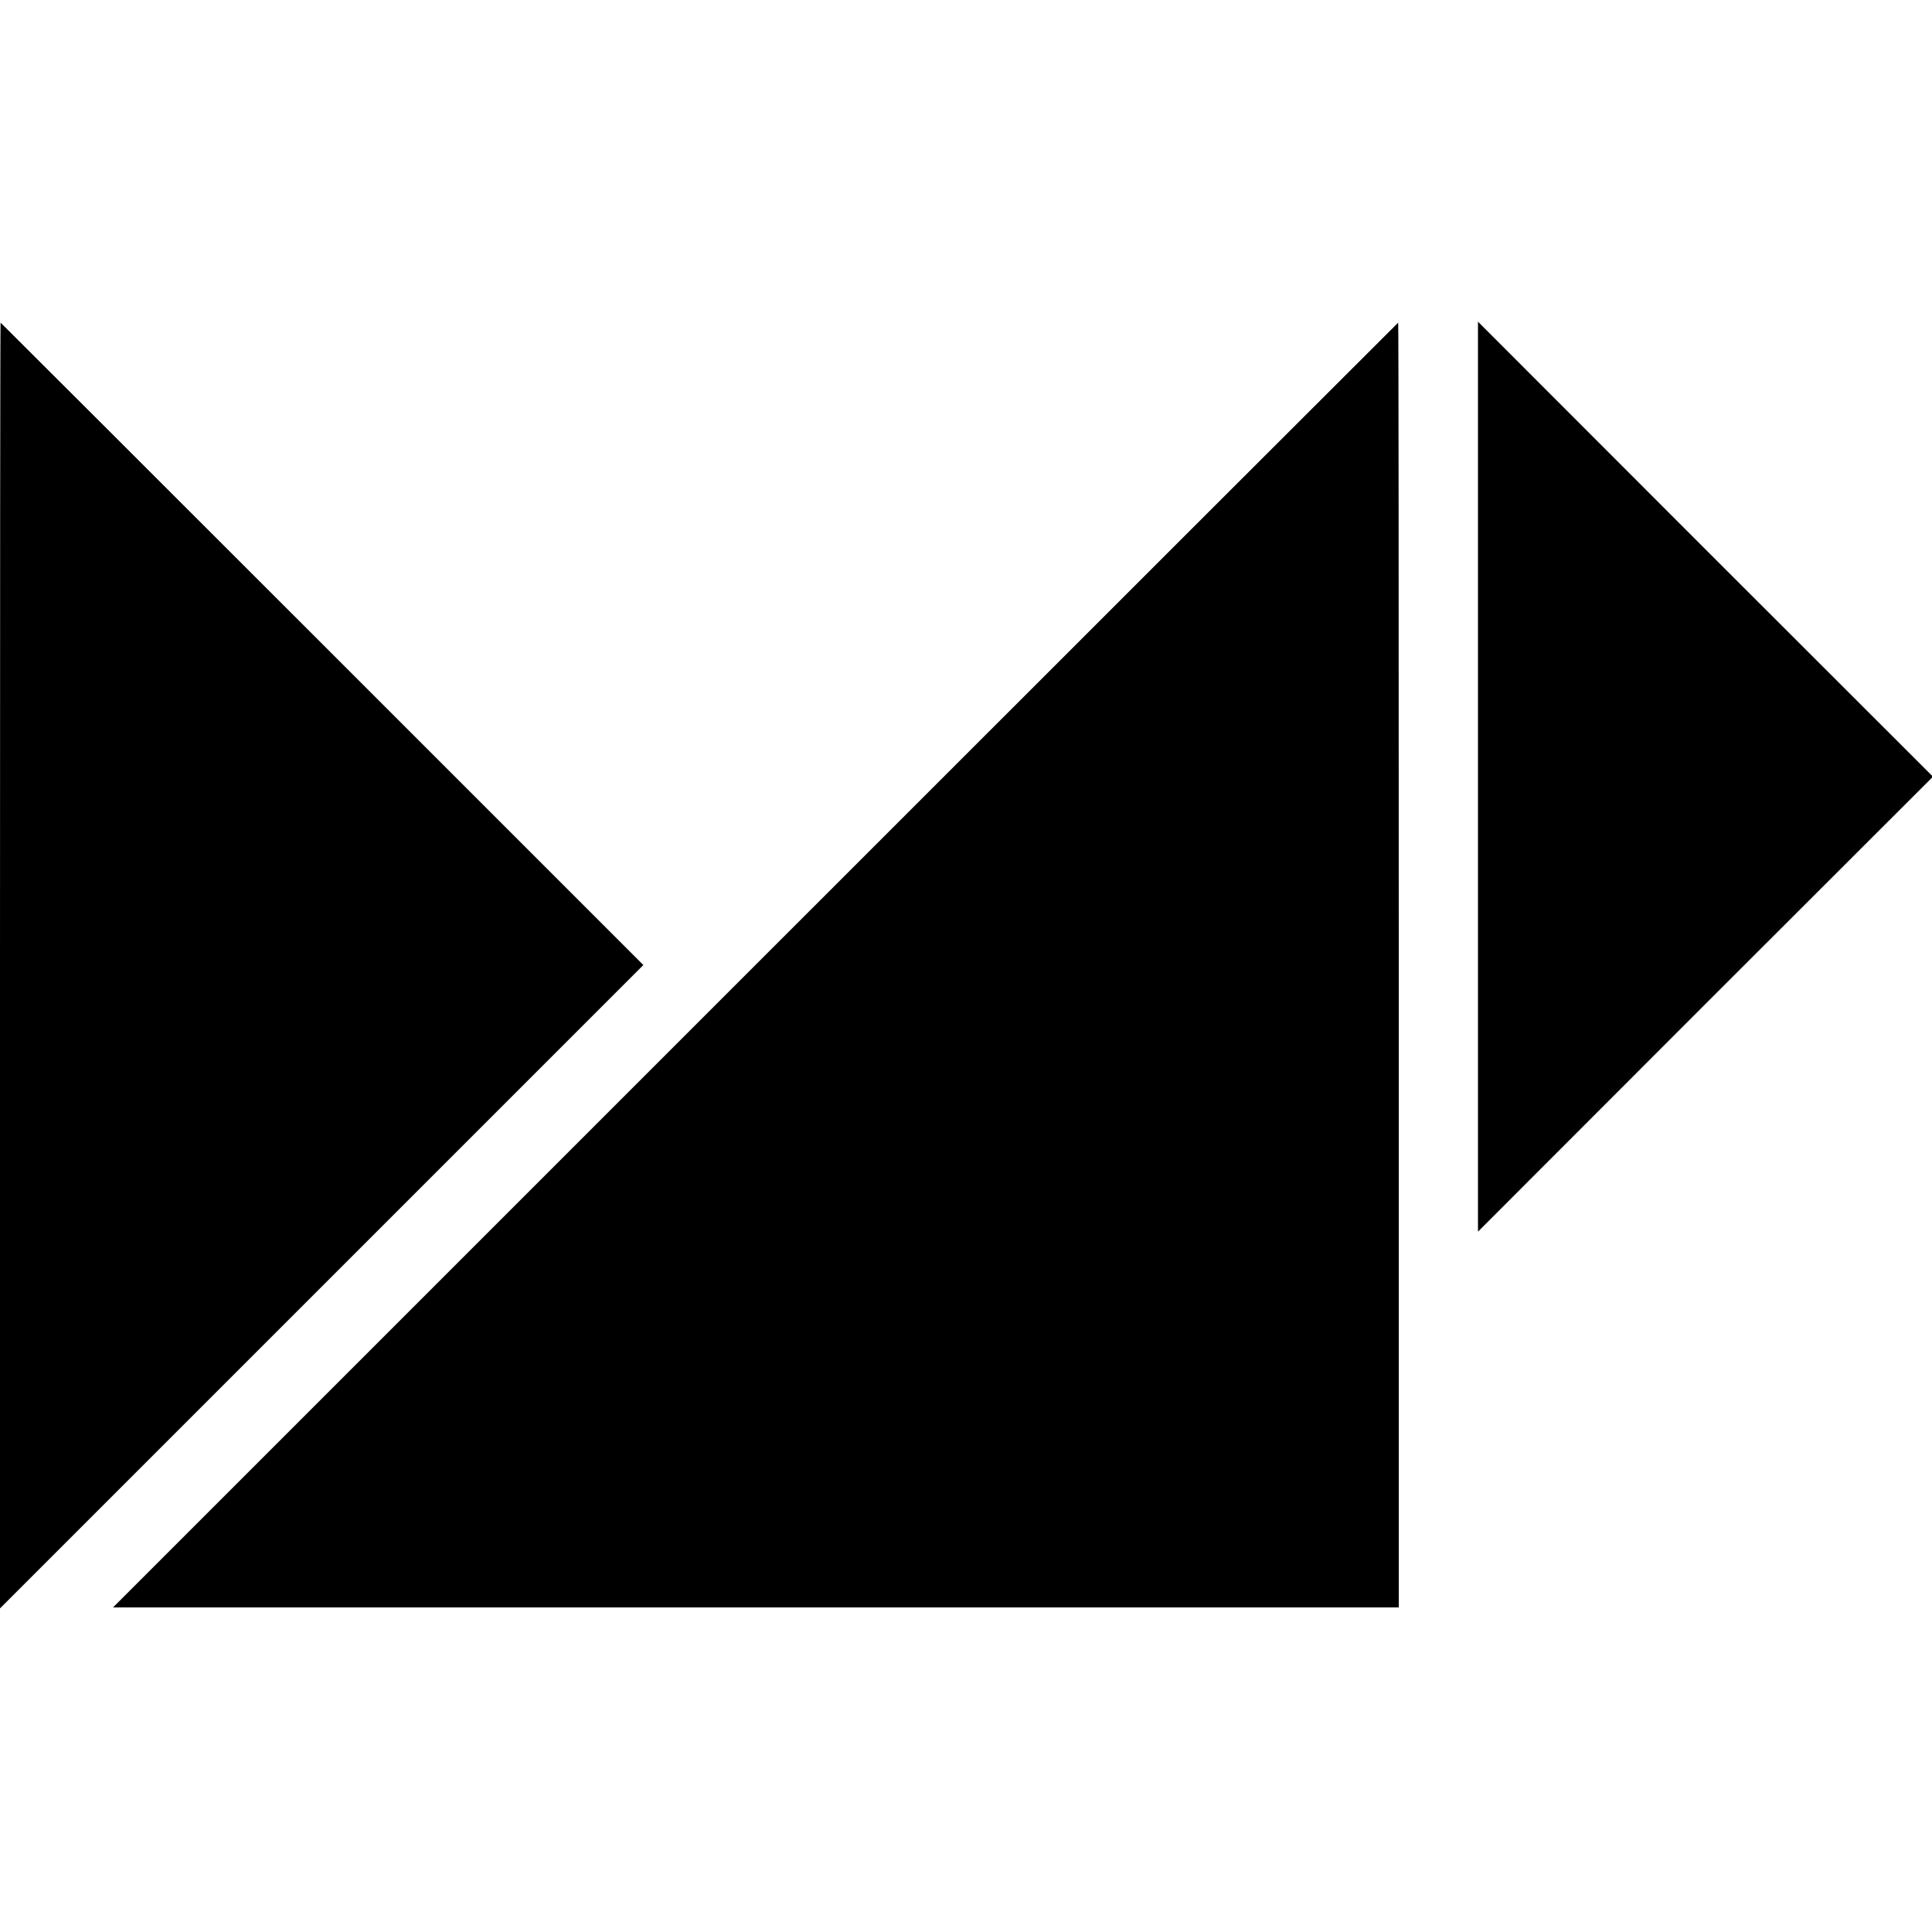 <?xml version="1.0" standalone="no"?>
<!DOCTYPE svg PUBLIC "-//W3C//DTD SVG 20010904//EN"
 "http://www.w3.org/TR/2001/REC-SVG-20010904/DTD/svg10.dtd">
<svg version="1.0" xmlns="http://www.w3.org/2000/svg"
 width="1000pt" height="1000pt" viewBox="0 0 1000 1000"
 preserveAspectRatio="xMidYMid meet">
<g transform="translate(0,1000) scale(0.1,-0.1)"
fill="#000000" stroke="none">
<path d="M0 5003 l0 -3328 1665 1665 1665 1665 -1662 1662 c-915 915 -1664
1663 -1665 1663 -2 0 -3 -1497 -3 -3327z"/>
<path d="M3910 5005 l-3325 -3325 3328 0 3327 0 0 3325 c0 1829 -1 3325 -3
3325 -1 0 -1498 -1496 -3327 -3325z"/>
<path d="M7650 5980 l0 -2355 1177 1178 1178 1177 -1178 1177 -1177 1178 0
-2355z"/>
</g>
</svg>
